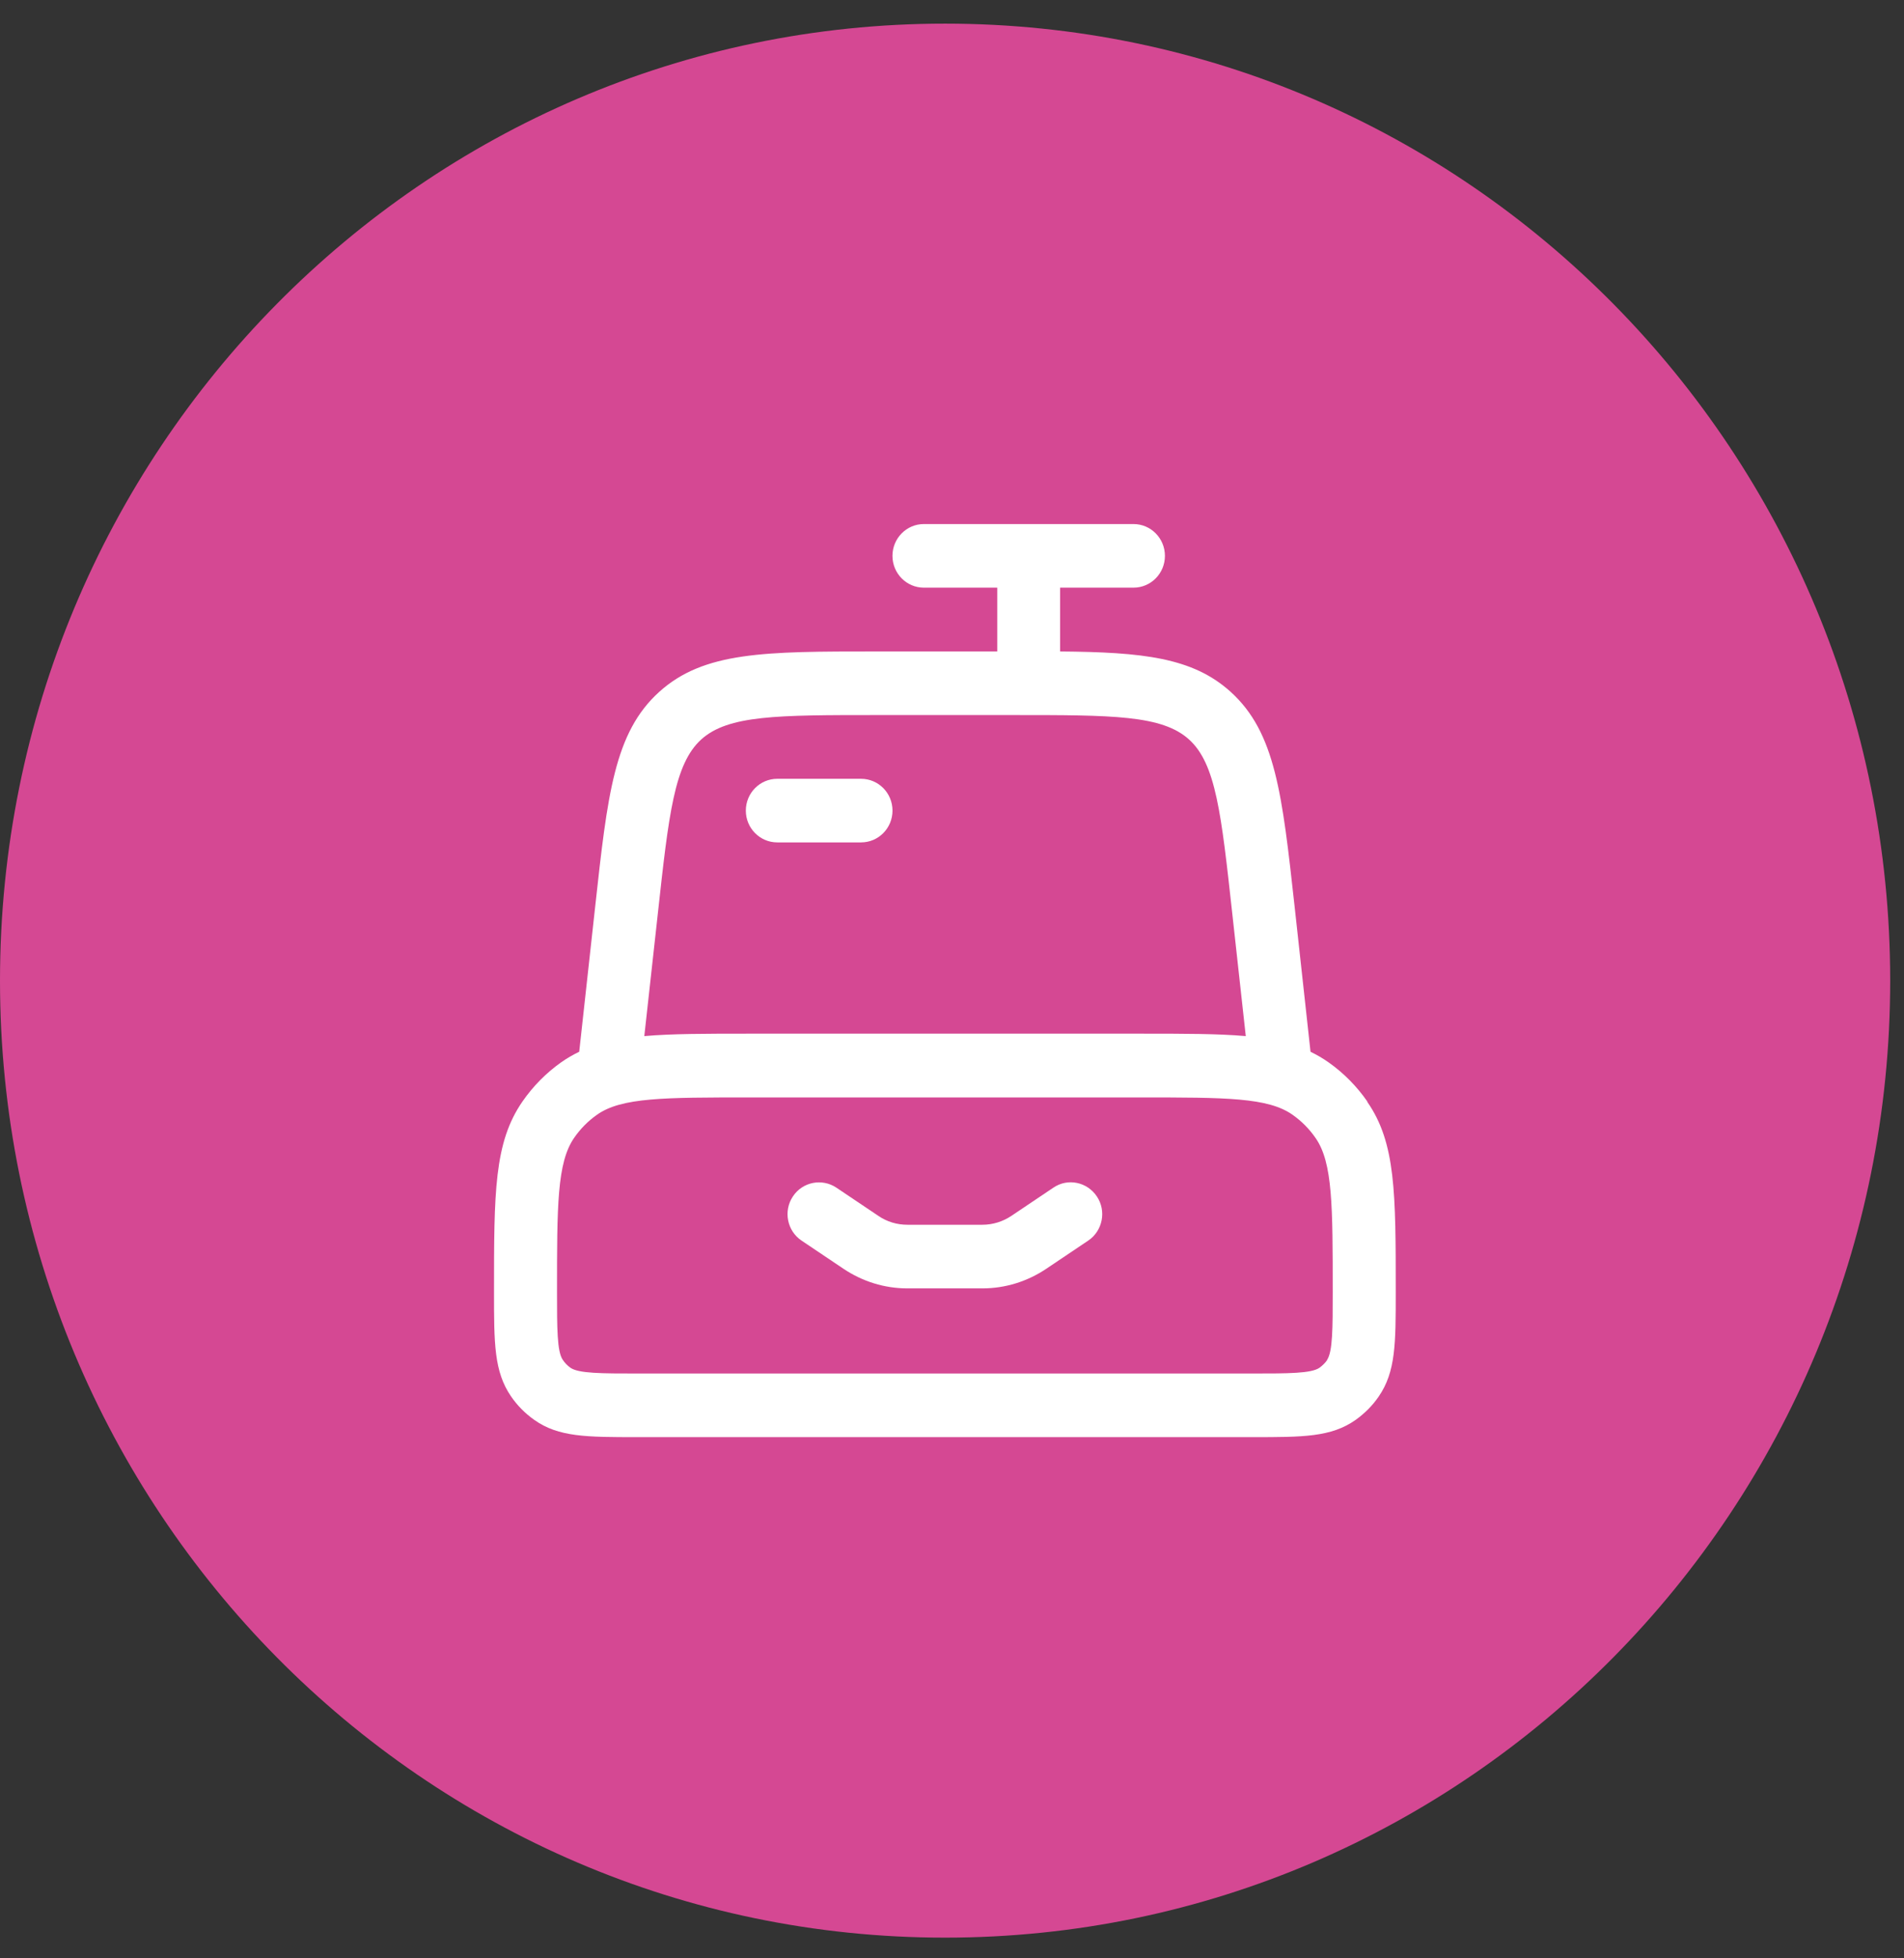 <svg width="71" height="73" viewBox="0 0 71 73" fill="none" xmlns="http://www.w3.org/2000/svg">
<rect x="0" y="0" width="71" height="73" fill="#333333" stroke="none"/>
<path d="M35.242 72.229C54.706 72.229 70.485 56.257 70.485 36.555C70.485 16.853 54.706 0.881 35.242 0.881C15.779 0.881 0 16.853 0 36.555C0 56.257 15.779 72.229 35.242 72.229Z" fill="#D54893"/>
<path d="M50.992 41.067C50.597 40.497 50.112 40.005 49.549 39.606C49.328 39.449 49.108 39.324 48.869 39.206L48.274 33.776C47.814 29.603 47.562 27.304 45.892 25.791C44.475 24.507 42.605 24.311 39.531 24.284V21.906H42.268C42.916 21.906 43.44 21.376 43.44 20.721C43.44 20.066 42.916 19.535 42.268 19.535H34.451C33.804 19.535 33.28 20.066 33.28 20.721C33.28 21.376 33.804 21.906 34.451 21.906H37.188V24.284H32.684C28.53 24.284 26.246 24.284 24.576 25.797C22.906 27.311 22.654 29.61 22.195 33.789L21.599 39.206C21.366 39.318 21.14 39.449 20.926 39.599C20.363 39.999 19.878 40.49 19.483 41.06C18.422 42.593 18.422 44.453 18.422 48.161C18.422 50.074 18.422 51.128 19.056 52.052C19.289 52.392 19.58 52.687 19.923 52.929C20.829 53.572 21.878 53.572 23.767 53.572H46.708C48.597 53.572 49.639 53.572 50.552 52.929C50.888 52.687 51.179 52.399 51.412 52.058C52.047 51.135 52.047 50.08 52.047 48.167C52.047 44.46 52.047 42.599 50.985 41.073L50.992 41.067ZM24.531 34.051C24.938 30.337 25.145 28.477 26.148 27.566C27.152 26.655 29.002 26.655 32.691 26.655H37.79C41.479 26.655 43.336 26.655 44.339 27.566C45.342 28.47 45.543 30.337 45.951 34.051L46.455 38.623C45.42 38.532 44.158 38.532 42.54 38.532H27.941C26.323 38.532 25.061 38.532 24.026 38.623L24.531 34.051ZM49.497 50.689C49.419 50.801 49.322 50.899 49.206 50.984C48.901 51.2 48.028 51.2 46.708 51.2H23.767C22.447 51.2 21.573 51.2 21.269 50.984C21.159 50.905 21.062 50.807 20.985 50.689C20.771 50.381 20.771 49.497 20.771 48.161C20.771 44.951 20.771 43.346 21.405 42.422C21.638 42.082 21.929 41.787 22.266 41.551C23.178 40.909 24.764 40.909 27.935 40.909H42.534C45.705 40.909 47.29 40.909 48.203 41.558C48.539 41.794 48.83 42.089 49.063 42.429C49.697 43.346 49.697 44.958 49.697 48.167C49.697 49.504 49.697 50.388 49.484 50.696L49.497 50.689Z" fill="white"/>
<path d="M39.279 44.273L37.719 45.321C37.396 45.538 37.021 45.655 36.632 45.655H33.837C33.449 45.655 33.073 45.544 32.75 45.321L31.19 44.273C30.653 43.913 29.922 44.057 29.566 44.601C29.203 45.144 29.352 45.885 29.889 46.245L31.449 47.293C32.161 47.771 32.983 48.027 33.837 48.027H36.632C37.486 48.027 38.308 47.771 39.02 47.293L40.58 46.245C41.117 45.885 41.266 45.144 40.903 44.601C40.541 44.057 39.816 43.906 39.279 44.273Z" fill="white"/>
<path d="M28.984 31.402H32.109C32.757 31.402 33.281 30.872 33.281 30.217C33.281 29.562 32.757 29.031 32.109 29.031H28.984C28.337 29.031 27.812 29.562 27.812 30.217C27.812 30.872 28.337 31.402 28.984 31.402Z" fill="white"/>
</svg>

